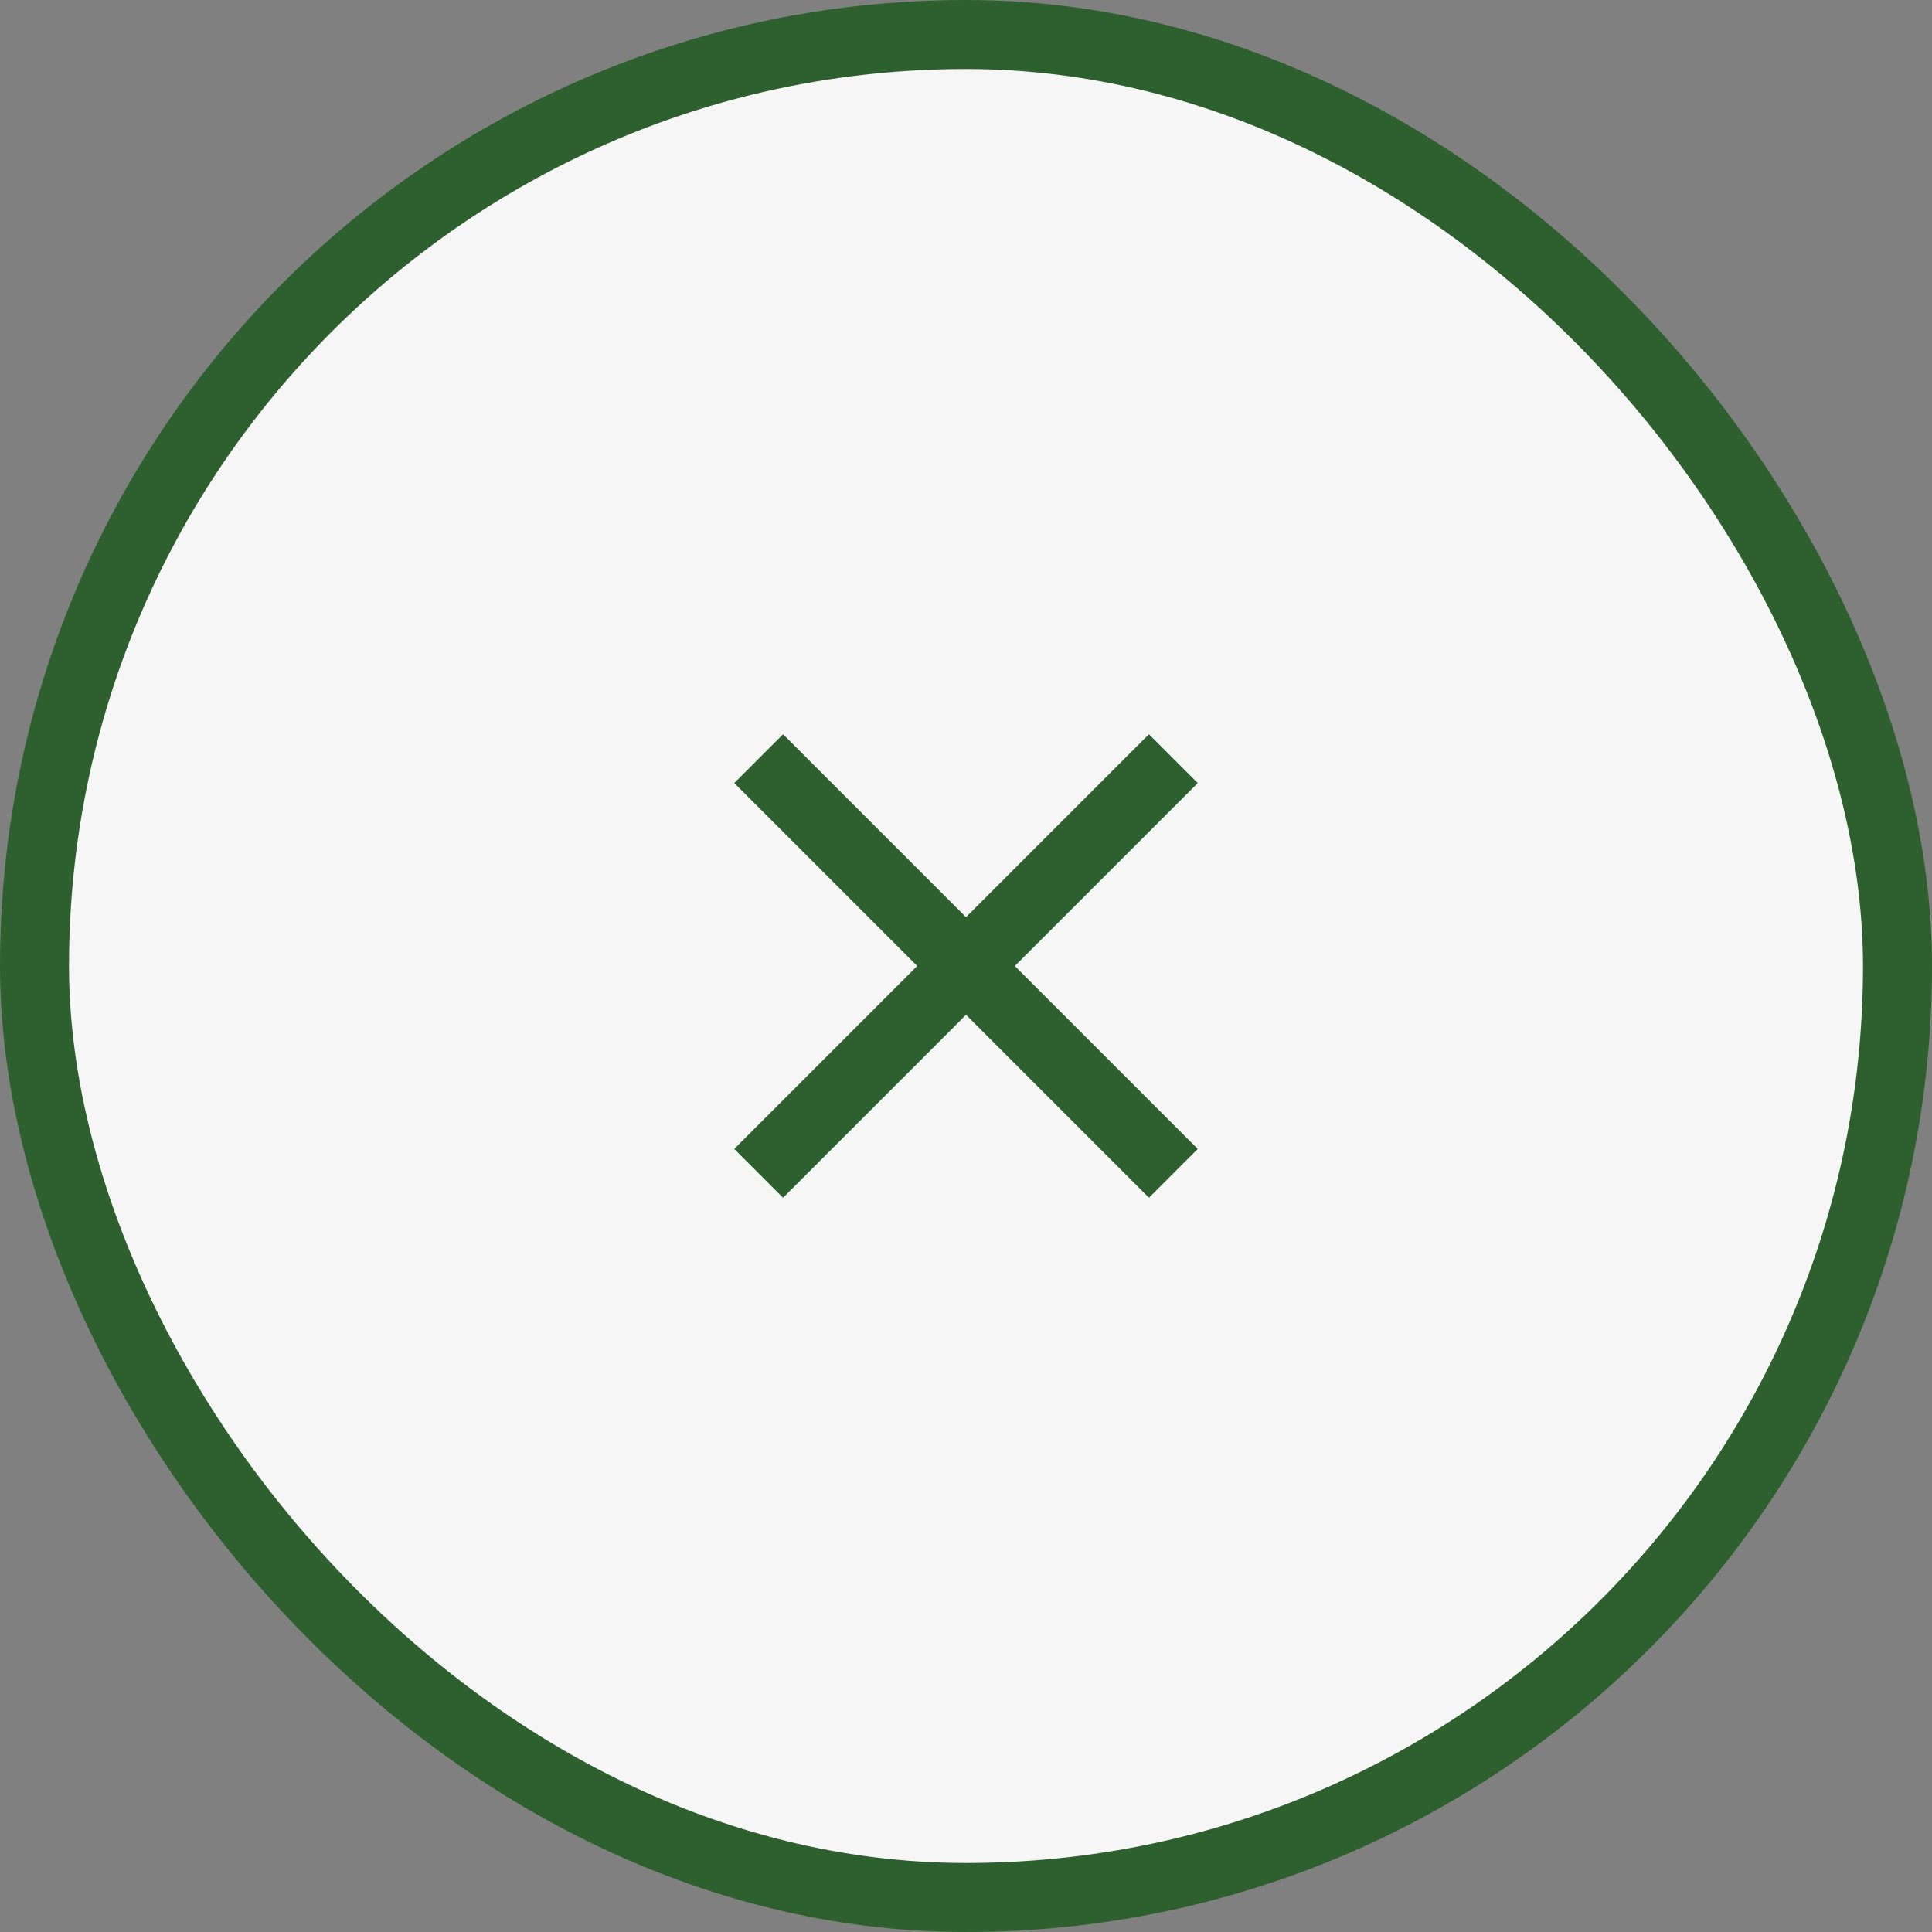 <svg width="28" height="28" viewBox="0 0 28 28" fill="none" xmlns="http://www.w3.org/2000/svg">
<rect x="0" y="0" width="28" height="28" fill="#808080" stroke="none"/>
<rect x="0.5" y="0.5" width="27" height="27" rx="13.5" fill="#F5F6F5"/>
<path d="M10.995 10.995L17.005 17.005" stroke="#2D602E"/>
<path d="M10.995 17.005L17.005 10.995" stroke="#2D602E"/>
<rect x="0.5" y="0.5" width="27" height="27" rx="13.5" stroke="#2D602E"/>
</svg>
